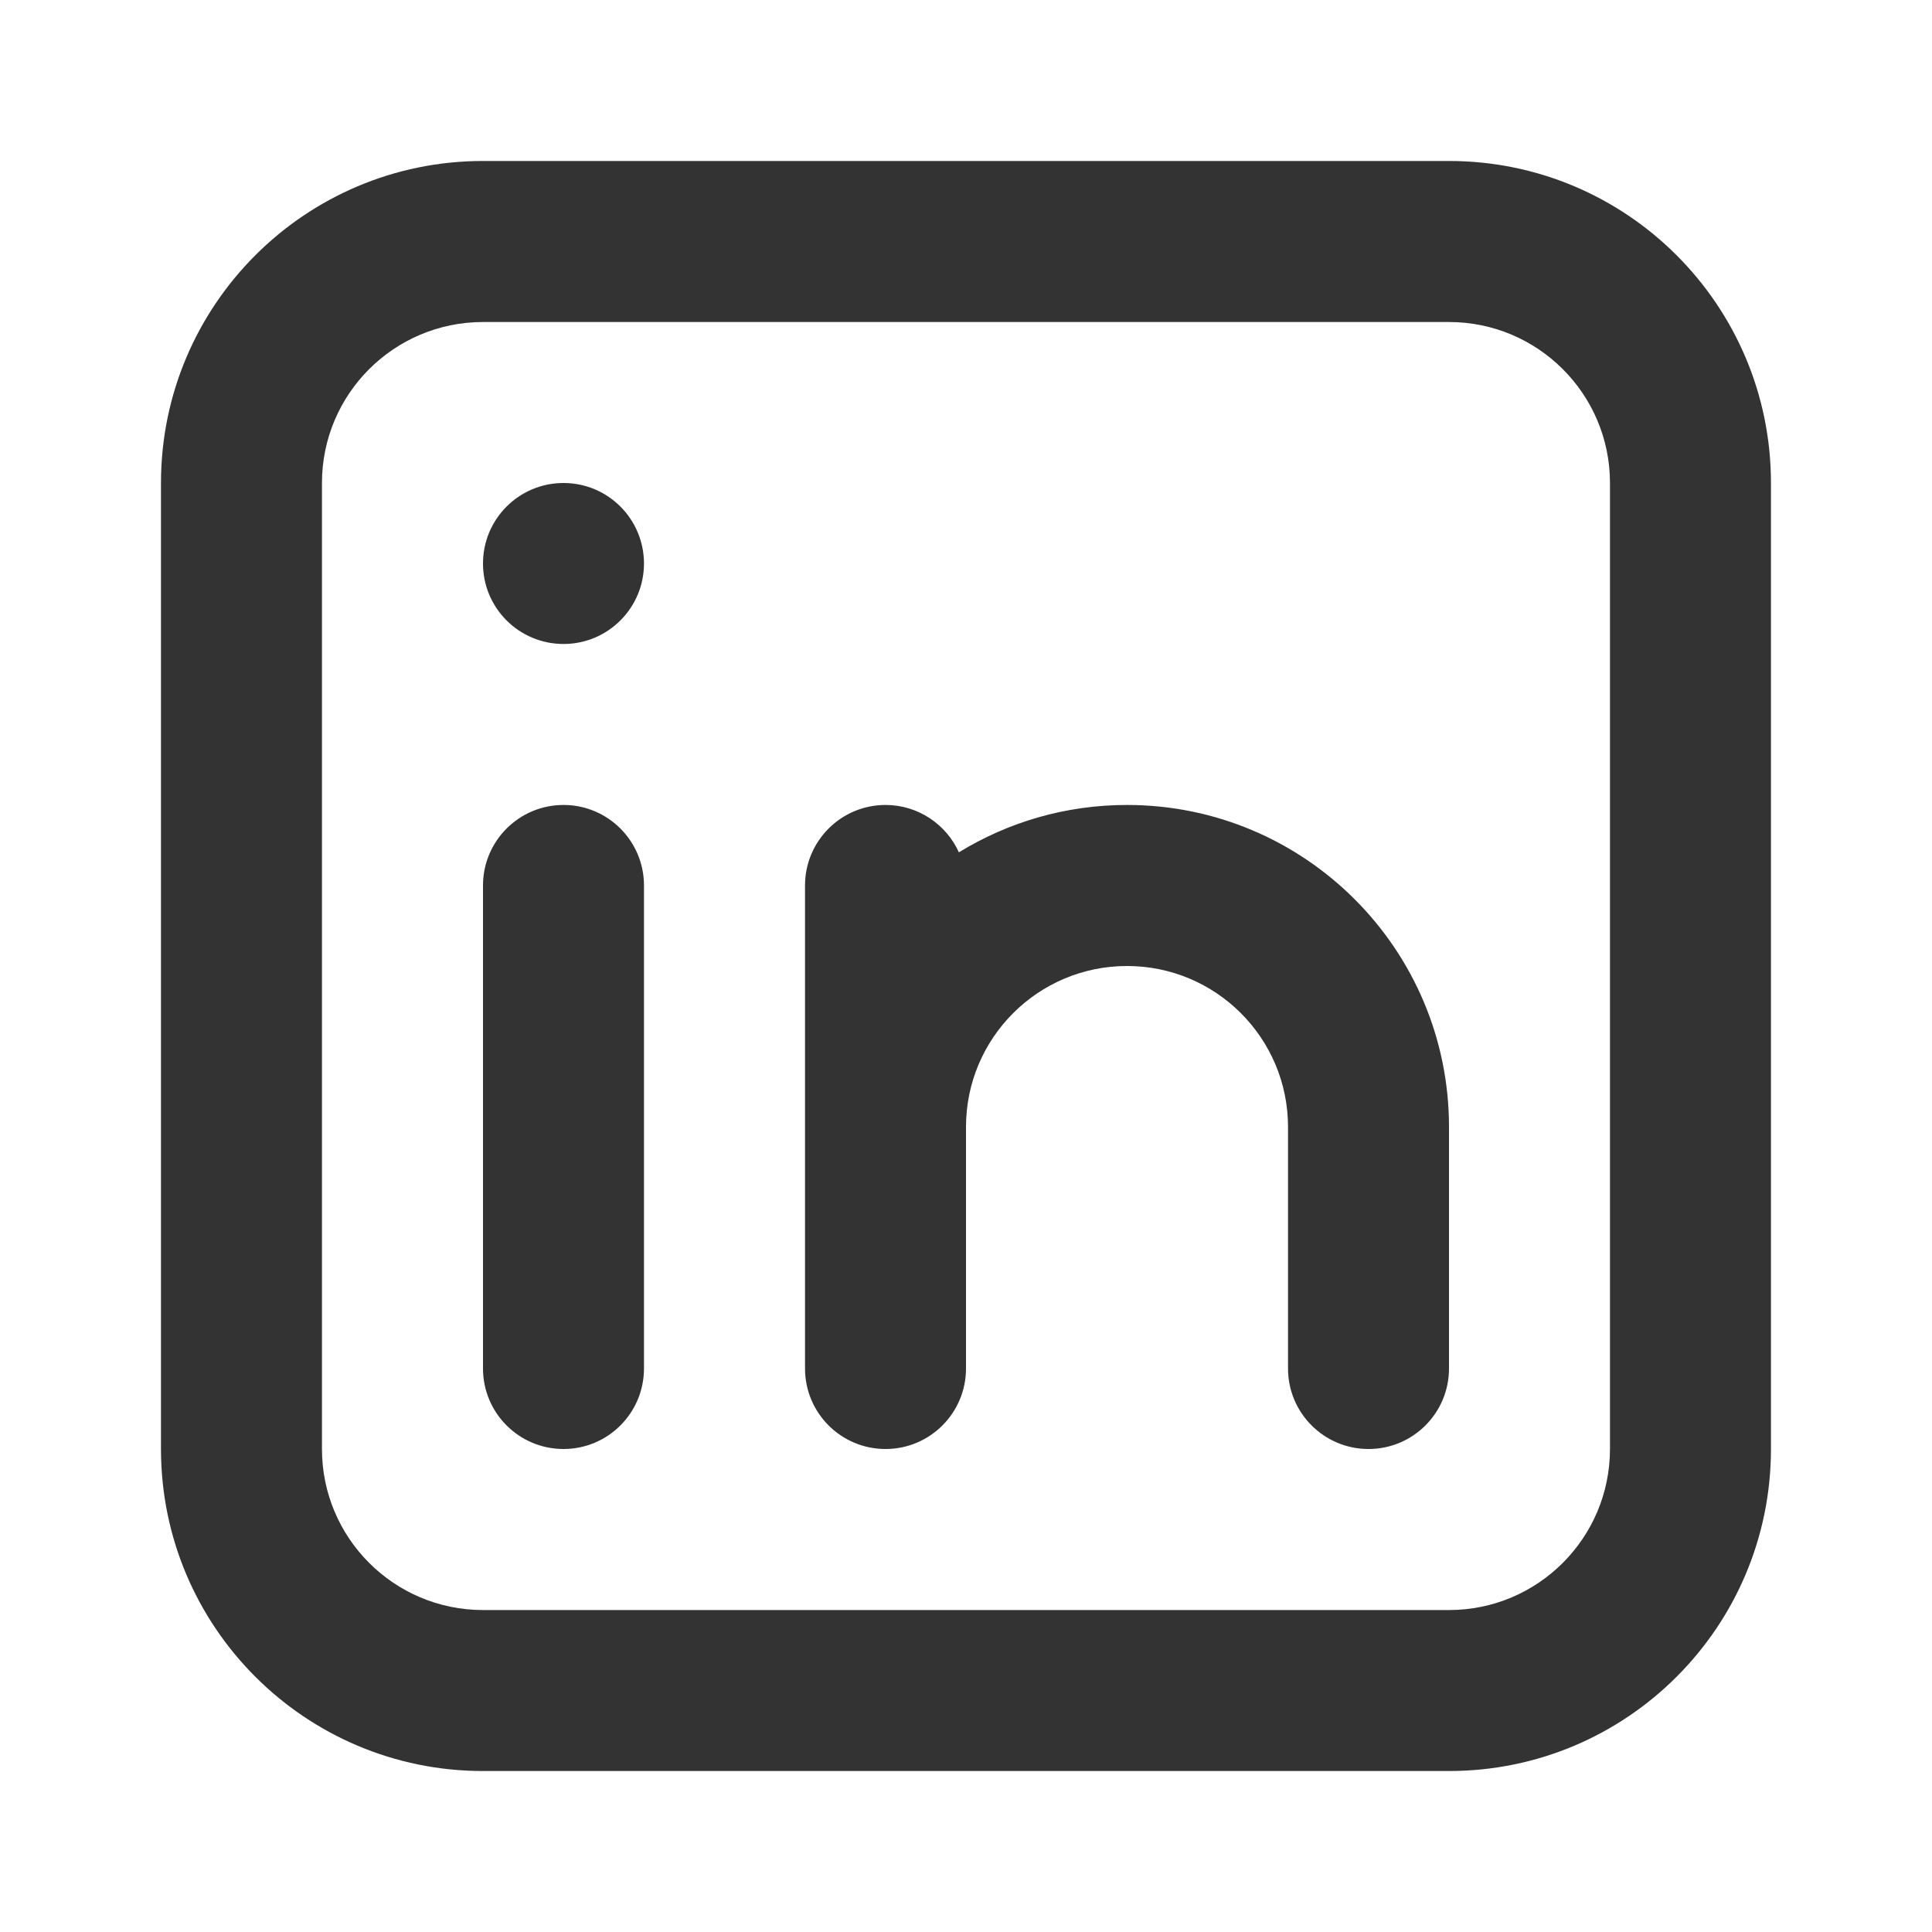 <svg xmlns="http://www.w3.org/2000/svg" width="31" height="31" viewBox="0 0 31 31" fill="none"><path fill-rule="evenodd" clip-rule="evenodd" d="M23.25 5.167H7.75C6.323 5.167 5.166 6.323 5.166 7.75V23.25C5.166 24.677 6.323 25.834 7.75 25.834H23.25C24.676 25.834 25.833 24.677 25.833 23.25V7.75C25.833 6.323 24.676 5.167 23.25 5.167ZM7.75 2.583C4.896 2.583 2.583 4.897 2.583 7.75V23.25C2.583 26.104 4.896 28.417 7.75 28.417H23.25C26.103 28.417 28.416 26.104 28.416 23.25V7.75C28.416 4.897 26.103 2.583 23.25 2.583H7.75Z" fill="#333333"></path><path d="M9.042 10.333C9.755 10.333 10.333 9.755 10.333 9.042C10.333 8.328 9.755 7.75 9.042 7.75C8.328 7.75 7.75 8.328 7.75 9.042C7.75 9.755 8.328 10.333 9.042 10.333Z" fill="#333333"></path><path d="M9.042 12.916C8.328 12.916 7.75 13.495 7.75 14.208V21.958C7.75 22.672 8.328 23.25 9.042 23.25C9.755 23.25 10.333 22.672 10.333 21.958V14.208C10.333 13.495 9.755 12.916 9.042 12.916Z" fill="#333333"></path><path d="M18.084 15.5C16.657 15.5 15.5 16.656 15.5 18.083V21.958C15.5 22.672 14.922 23.25 14.209 23.25C13.495 23.25 12.917 22.672 12.917 21.958V14.208C12.917 13.495 13.495 12.916 14.209 12.916C14.732 12.916 15.183 13.228 15.386 13.676C16.171 13.194 17.095 12.916 18.084 12.916C20.937 12.916 23.25 15.23 23.25 18.083V21.958C23.25 22.672 22.672 23.25 21.959 23.25C21.245 23.25 20.667 22.672 20.667 21.958V18.083C20.667 16.656 19.51 15.5 18.084 15.5Z" fill="#333333"></path></svg>